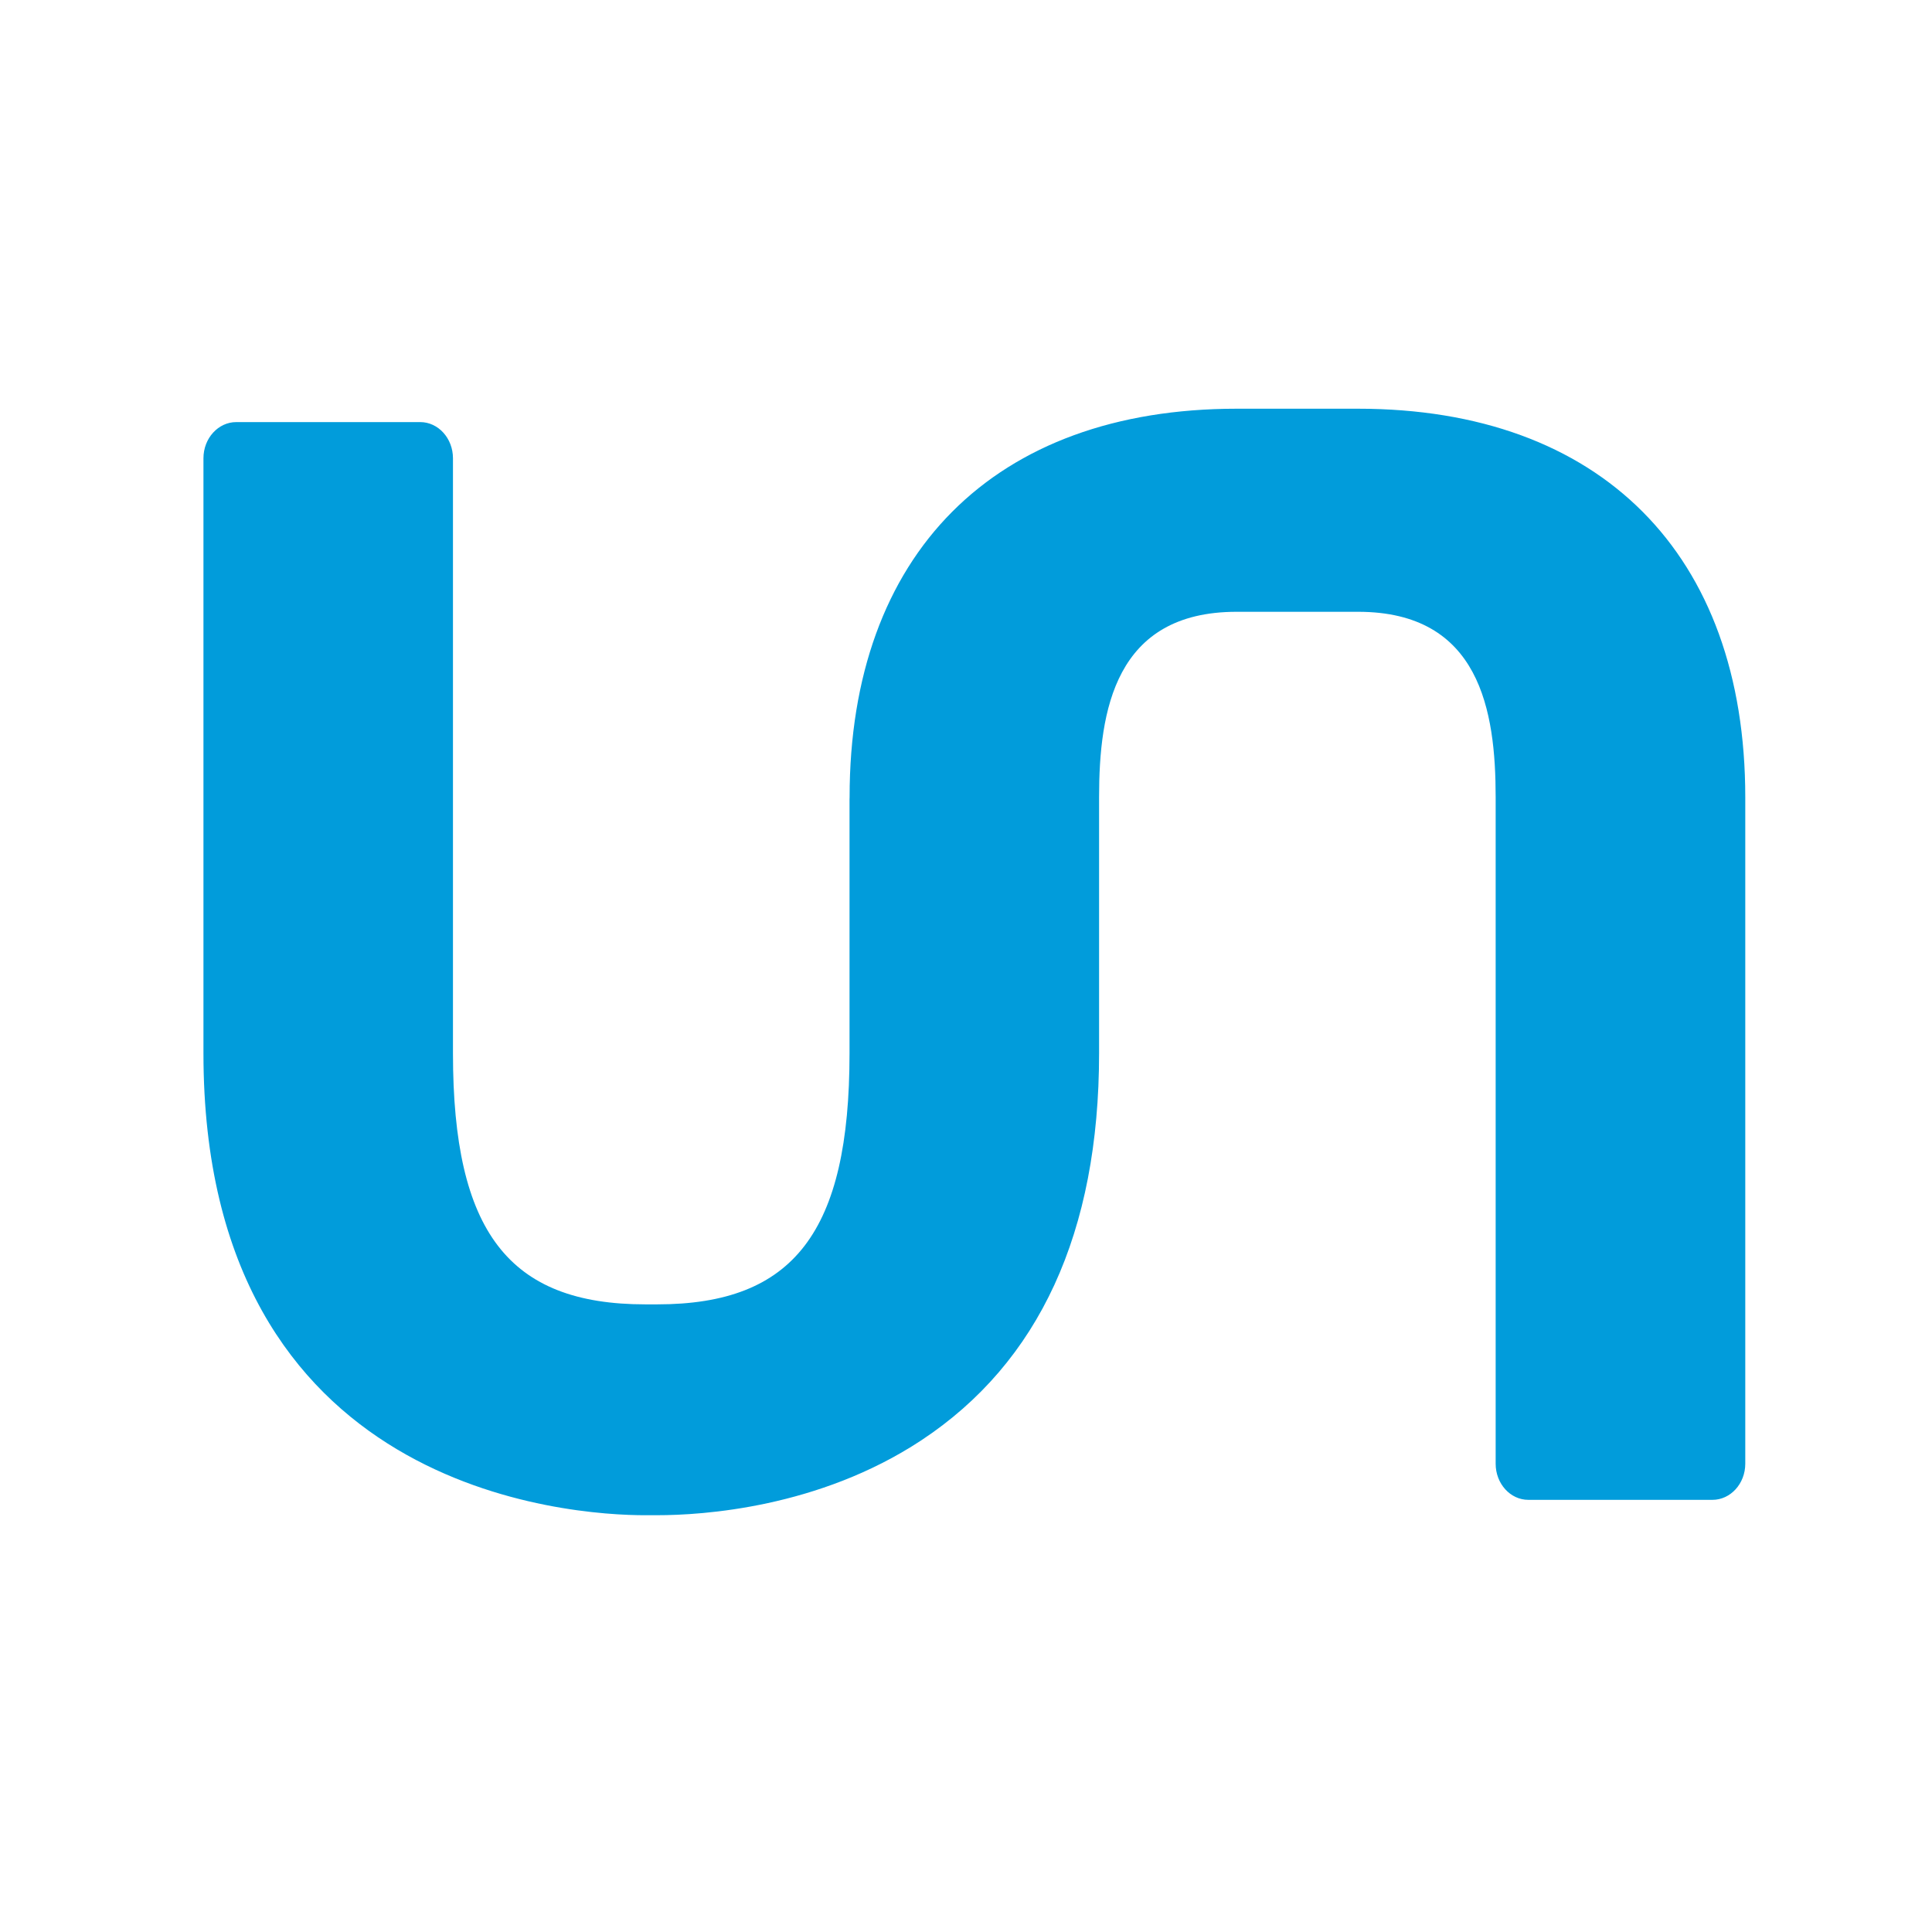 <svg xmlns="http://www.w3.org/2000/svg" viewBox="0 0 160 160"><path fill="#019CDB" d="M53.449 125.485c-6.109 0-36.6-1.84-36.6-38.246V37.951c0-1.653 1.219-2.995 2.717-2.995h15.239c1.489 0 2.708 1.344 2.708 2.995V87.24c0 14.771 4.621 20.782 15.936 20.782h.975c11.318 0 15.93-6.015 15.93-20.782V66.211l.006-.191c0-20.15 11.983-32.172 32.052-32.172h10.057c20.077 0 32.067 12.021 32.067 32.172v55.202c0 1.646-1.22 2.989-2.72 2.989h-15.243c-1.5 0-2.709-1.343-2.709-2.989v-55.2c0-7.146-1.295-15.356-11.396-15.356h-10.057c-10.094 0-11.39 8.211-11.39 15.356v21.217c0 14.822-4.954 25.596-14.733 32.049-8.487 5.591-18.116 6.195-21.863 6.195h-.977v.002z"/></svg>